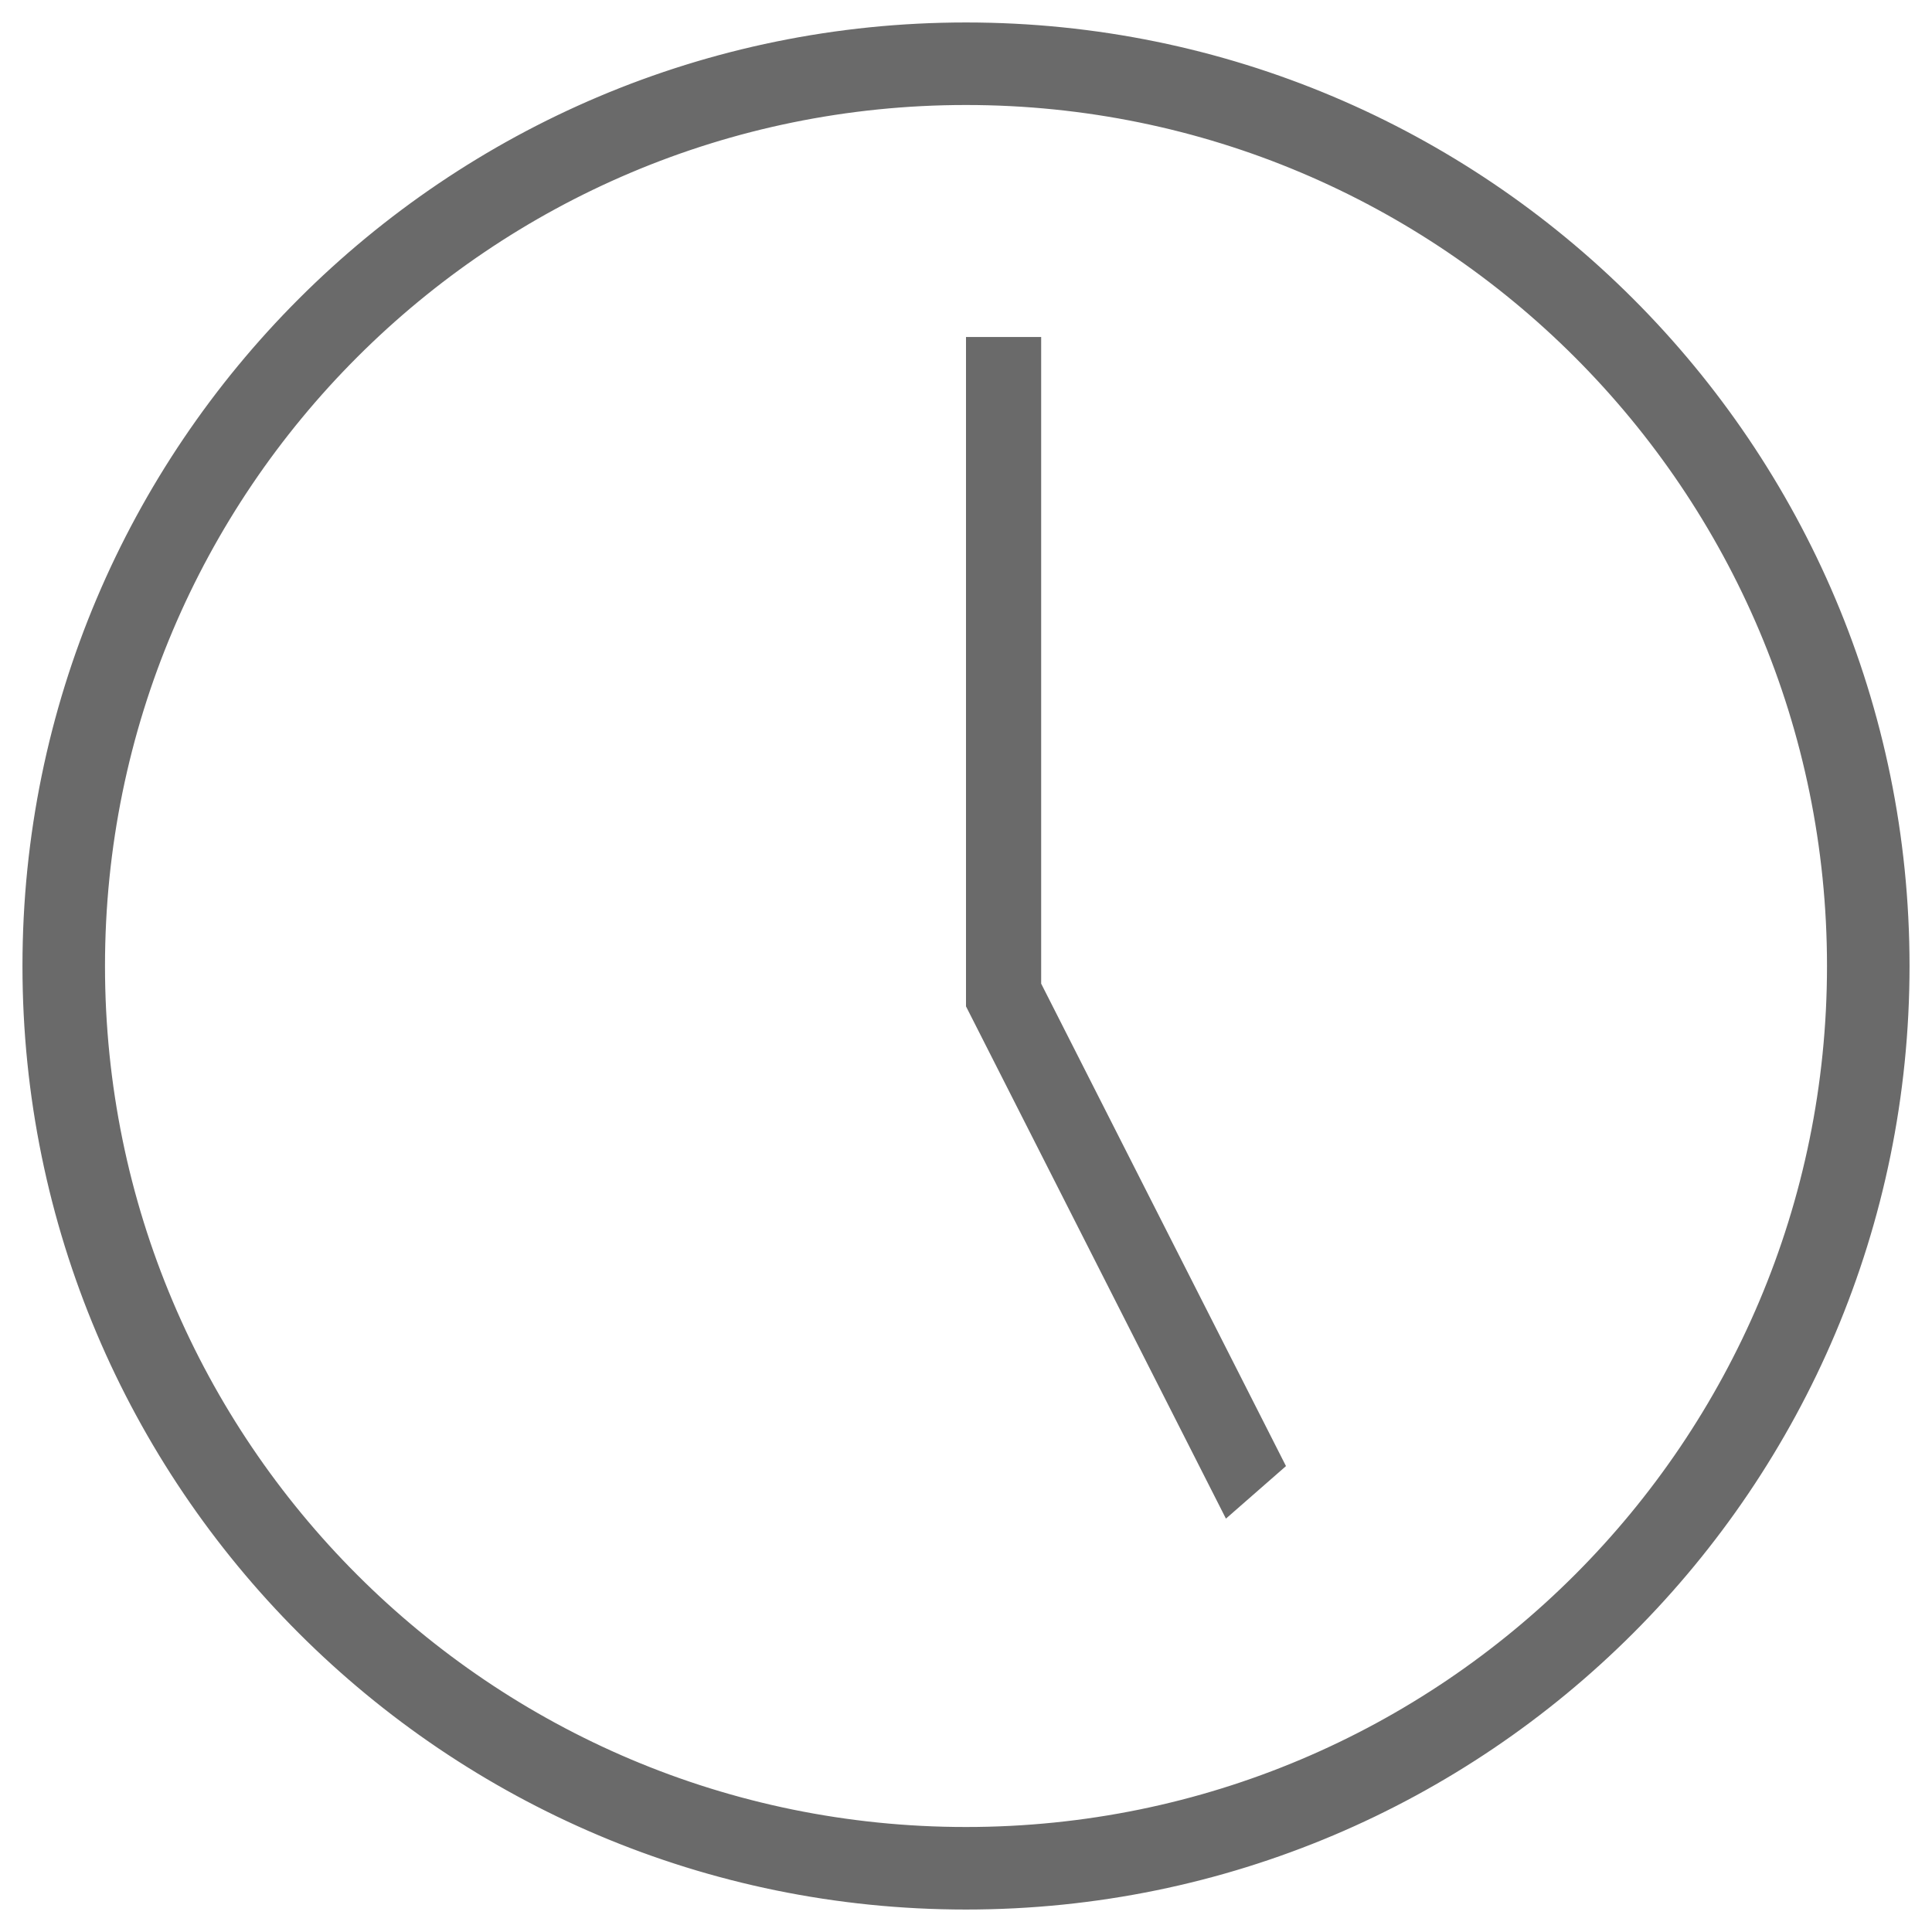<svg width="43" height="43" viewBox="0 0 43 43" fill="none" xmlns="http://www.w3.org/2000/svg">
<path fill-rule="evenodd" clip-rule="evenodd" d="M21.5 1.837C10.64 1.837 1.837 10.64 1.837 21.5C1.837 32.36 10.64 41.163 21.5 41.163C32.36 41.163 41.163 32.36 41.163 21.5C41.163 10.64 32.36 1.837 21.5 1.837ZM1 21.5C1 10.178 10.178 1 21.5 1C32.822 1 42 10.178 42 21.5C42 32.822 32.822 42 21.5 42C10.178 42 1 32.822 1 21.5Z" fill="#6A6A6A" stroke="#6A6A6A"/>
<path fill-rule="evenodd" clip-rule="evenodd" d="M22.673 22.012V8H22V22.279L27.44 33L28 32.51L22.673 22.012Z" fill="#6A6A6A" stroke="#6A6A6A"/>
</svg>
